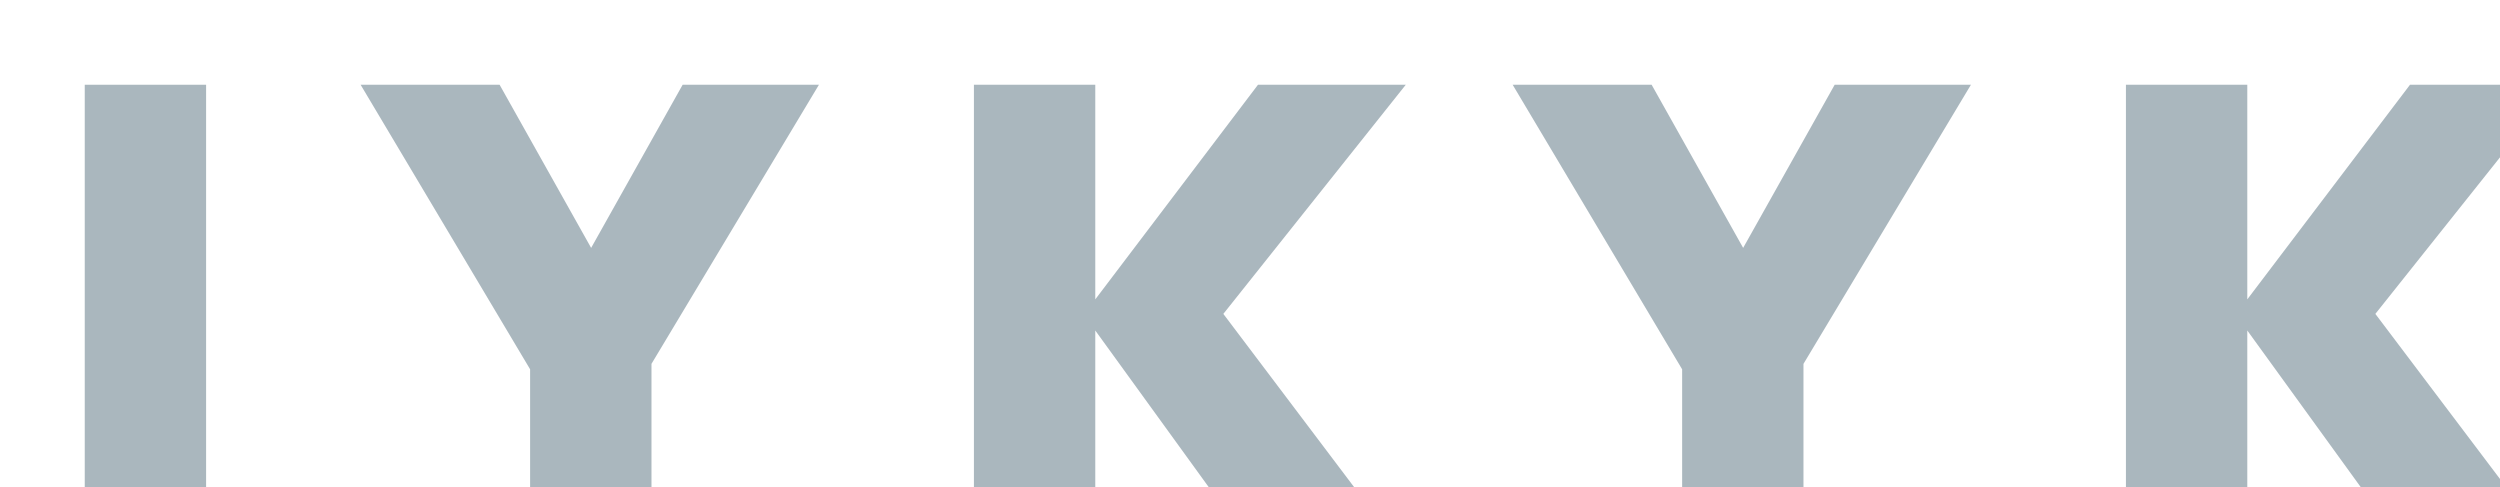 <svg width="118" height="23" viewBox="0 0 118 23" fill="none" xmlns="http://www.w3.org/2000/svg">
<g clip-path="url(#clip0_2184_3)">
<g filter="url(#filter0_ii_2184_3)">
<path d="M110.104 22.688L101.528 10.848L109.752 0H116.728L107.352 11.776L107.32 9.76L117.08 22.688H110.104ZM96.344 22.688V0H102.072V22.688H96.344Z" fill="#AAB7BE"/>
<path d="M76.069 14.56L67.397 0H73.957L80.581 11.808H75.972L82.597 0H89.028L80.293 14.56H76.069ZM75.397 22.688V12.224H81.124V22.688H75.397Z" fill="#AAB7BE"/>
<path d="M55.729 22.688L47.153 10.848L55.377 0H62.353L52.977 11.776L52.945 9.76L62.705 22.688H55.729ZM41.969 22.688V0H47.697V22.688H41.969Z" fill="#AAB7BE"/>
<path d="M21.694 14.56L13.021 0H19.581L26.206 11.808H21.598L28.221 0H34.654L25.918 14.56H21.694ZM21.021 22.688V12.224H26.75V22.688H21.021Z" fill="#AAB7BE"/>
<path d="M0 22.688V0H5.728V22.688H0Z" fill="#AAB7BE"/>
</g>
</g>
<defs>
<filter id="filter0_ii_2184_3" x="0" y="0" width="119.08" height="24.688" filterUnits="userSpaceOnUse" color-interpolation-filters="sRGB">
<feFlood flood-opacity="0" result="BackgroundImageFix"/>
<feBlend mode="normal" in="SourceGraphic" in2="BackgroundImageFix" result="shape"/>
<feColorMatrix in="SourceAlpha" type="matrix" values="0 0 0 0 0 0 0 0 0 0 0 0 0 0 0 0 0 0 127 0" result="hardAlpha"/>
<feOffset dy="4"/>
<feGaussianBlur stdDeviation="1"/>
<feComposite in2="hardAlpha" operator="arithmetic" k2="-1" k3="1"/>
<feColorMatrix type="matrix" values="0 0 0 0 0 0 0 0 0 0 0 0 0 0 0 0 0 0 0.07 0"/>
<feBlend mode="normal" in2="shape" result="effect1_innerShadow_2184_3"/>
<feColorMatrix in="SourceAlpha" type="matrix" values="0 0 0 0 0 0 0 0 0 0 0 0 0 0 0 0 0 0 127 0" result="hardAlpha"/>
<feOffset dx="4"/>
<feGaussianBlur stdDeviation="1"/>
<feComposite in2="hardAlpha" operator="arithmetic" k2="-1" k3="1"/>
<feColorMatrix type="matrix" values="0 0 0 0 0 0 0 0 0 0 0 0 0 0 0 0 0 0 0.07 0"/>
<feBlend mode="normal" in2="effect1_innerShadow_2184_3" result="effect2_innerShadow_2184_3"/>
</filter>
<clipPath id="clip0_2184_3">
<rect width="118" height="23" fill="white"/>
</clipPath>
</defs>
</svg>
